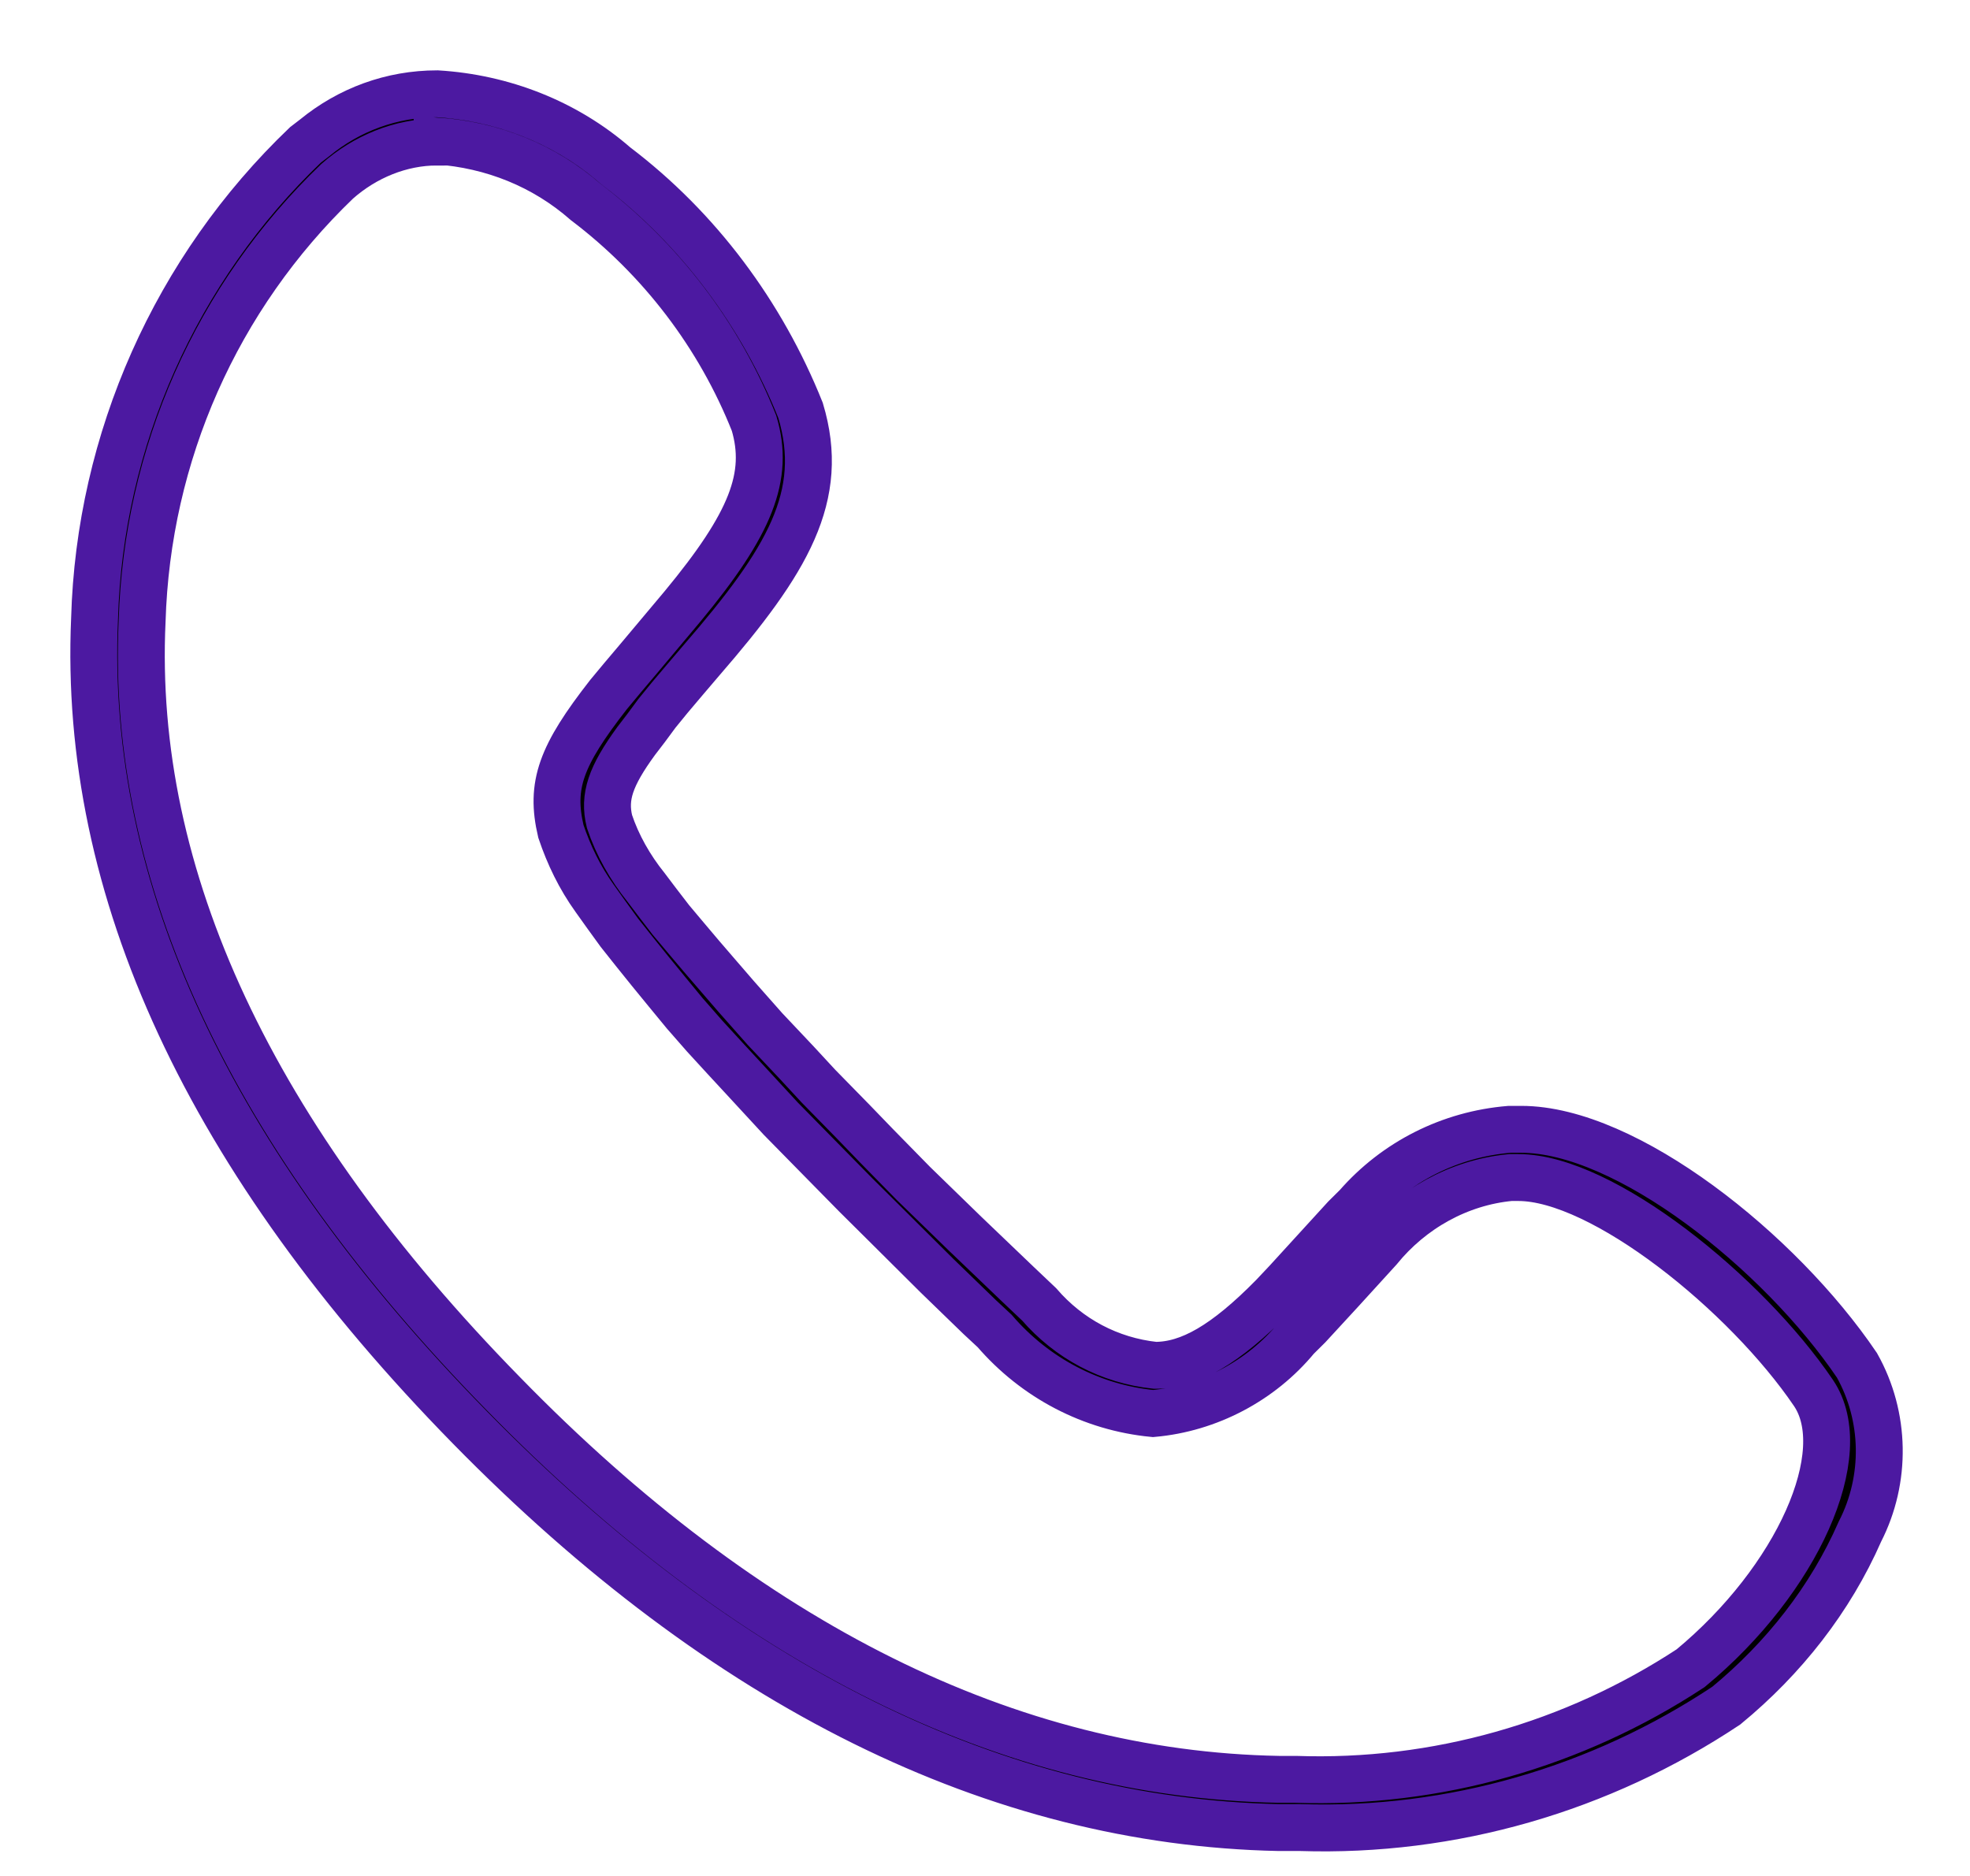 <svg width="21" height="20" viewBox="0 0 21 20" fill="none" xmlns="http://www.w3.org/2000/svg">
<path d="M13.821 19.484H13.631C10.623 19.421 7.721 17.985 5.008 15.217C2.222 12.375 0.882 9.482 1.008 6.599C1.061 4.69 1.874 2.866 3.256 1.545L3.351 1.472C3.721 1.168 4.175 1 4.66 1C5.357 1.042 6.032 1.304 6.56 1.765C7.446 2.436 8.122 3.348 8.534 4.376C8.808 5.288 8.396 5.98 7.478 7.039L7.299 7.249L7.14 7.437L7.003 7.605L6.887 7.762L6.782 7.899C6.507 8.276 6.433 8.496 6.497 8.758C6.581 9.01 6.718 9.251 6.887 9.461L7.014 9.629L7.151 9.807L7.309 9.995L7.478 10.195L7.658 10.404L7.848 10.624L8.154 10.97L8.491 11.327L8.724 11.579L9.093 11.956L9.346 12.218L9.737 12.617L10.286 13.151L10.845 13.686L11.077 13.906C11.394 14.273 11.827 14.504 12.312 14.556C12.681 14.556 13.062 14.336 13.568 13.822L13.716 13.665L14.339 12.983L14.465 12.858C14.877 12.386 15.457 12.092 16.091 12.04C16.133 12.04 16.175 12.04 16.217 12.04C17.336 12.04 18.972 13.34 19.795 14.556C20.101 15.101 20.112 15.772 19.827 16.328C19.51 17.051 19.014 17.68 18.402 18.184C17.062 19.075 15.479 19.536 13.864 19.484H13.821ZM4.66 1.514C4.27 1.514 3.89 1.671 3.594 1.933C2.306 3.17 1.568 4.848 1.515 6.62C1.388 9.345 2.686 12.124 5.367 14.86C7.974 17.534 10.761 18.918 13.631 18.97H13.811C15.31 19.022 16.777 18.603 18.022 17.785C19.162 16.842 19.764 15.489 19.331 14.85C18.613 13.791 17.083 12.554 16.186 12.554H16.101C15.552 12.606 15.046 12.889 14.697 13.319L14.286 13.77L13.948 14.137L13.821 14.263C13.441 14.724 12.882 15.017 12.291 15.07C11.637 15.007 11.035 14.692 10.602 14.189L10.444 14.042L9.99 13.602L9.41 13.025L9.125 12.742L8.713 12.323L8.322 11.925L7.964 11.537L7.731 11.285L7.51 11.044L7.299 10.803L7.109 10.572L6.929 10.352L6.76 10.142L6.602 9.943L6.465 9.754L6.338 9.576C6.18 9.356 6.064 9.115 5.979 8.863C5.863 8.37 5.979 8.056 6.486 7.406L6.634 7.228L6.803 7.028L7.278 6.462C8.006 5.582 8.206 5.078 8.038 4.512C7.668 3.579 7.045 2.761 6.243 2.153C5.8 1.765 5.251 1.545 4.66 1.503V1.514Z" fill="black" stroke="#4C19A1" stroke-width="0.5" stroke-miterlimit="10"/>
</svg>
